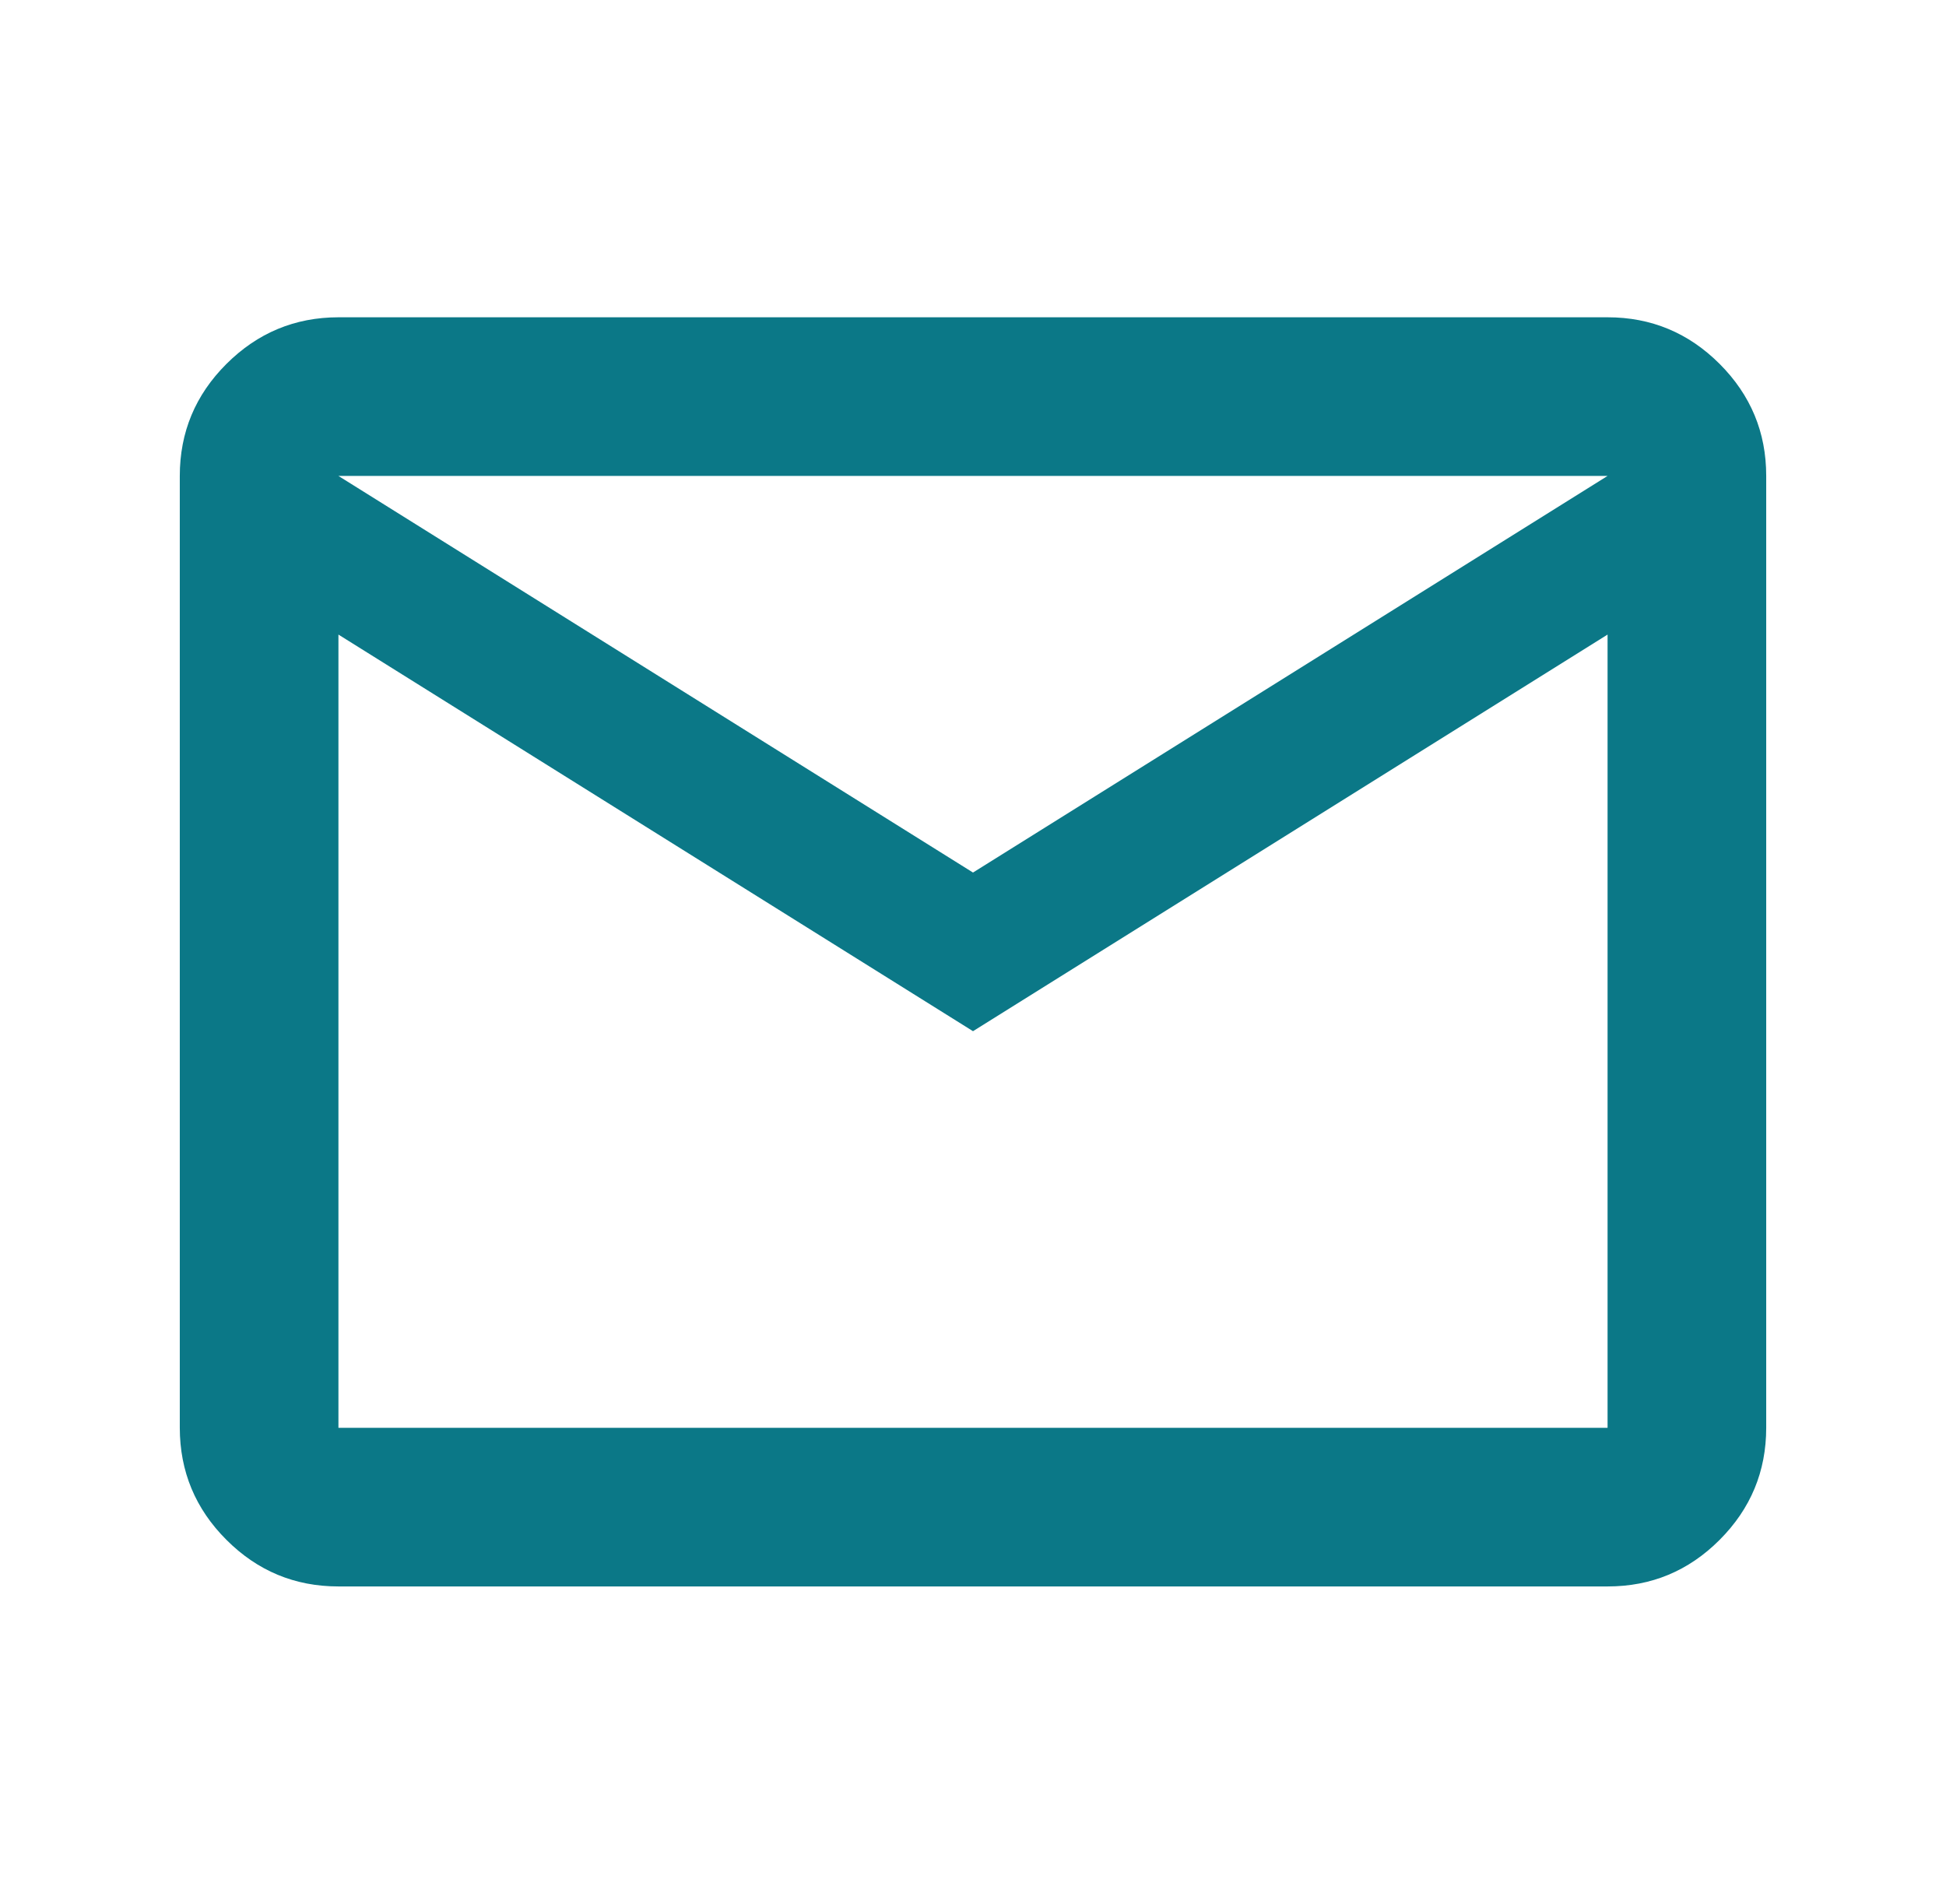 <?xml version="1.0" encoding="UTF-8"?> <svg xmlns="http://www.w3.org/2000/svg" width="46" height="45" viewBox="0 0 46 45" fill="none"><path d="M8 37.5C6.969 37.5 6.086 37.133 5.353 36.399C4.619 35.666 4.251 34.782 4.25 33.75V11.25C4.25 10.219 4.617 9.336 5.353 8.602C6.088 7.869 6.97 7.501 8 7.5H38C39.031 7.5 39.914 7.867 40.649 8.602C41.384 9.338 41.751 10.22 41.75 11.25V33.75C41.75 34.781 41.383 35.664 40.649 36.399C39.916 37.134 39.032 37.501 38 37.5H8ZM23 24.375L8 15V33.75H38V15L23 24.375ZM23 20.625L38 11.25H8L23 20.625ZM8 15V11.25V33.75V15Z" fill="#0B7887"></path></svg> 